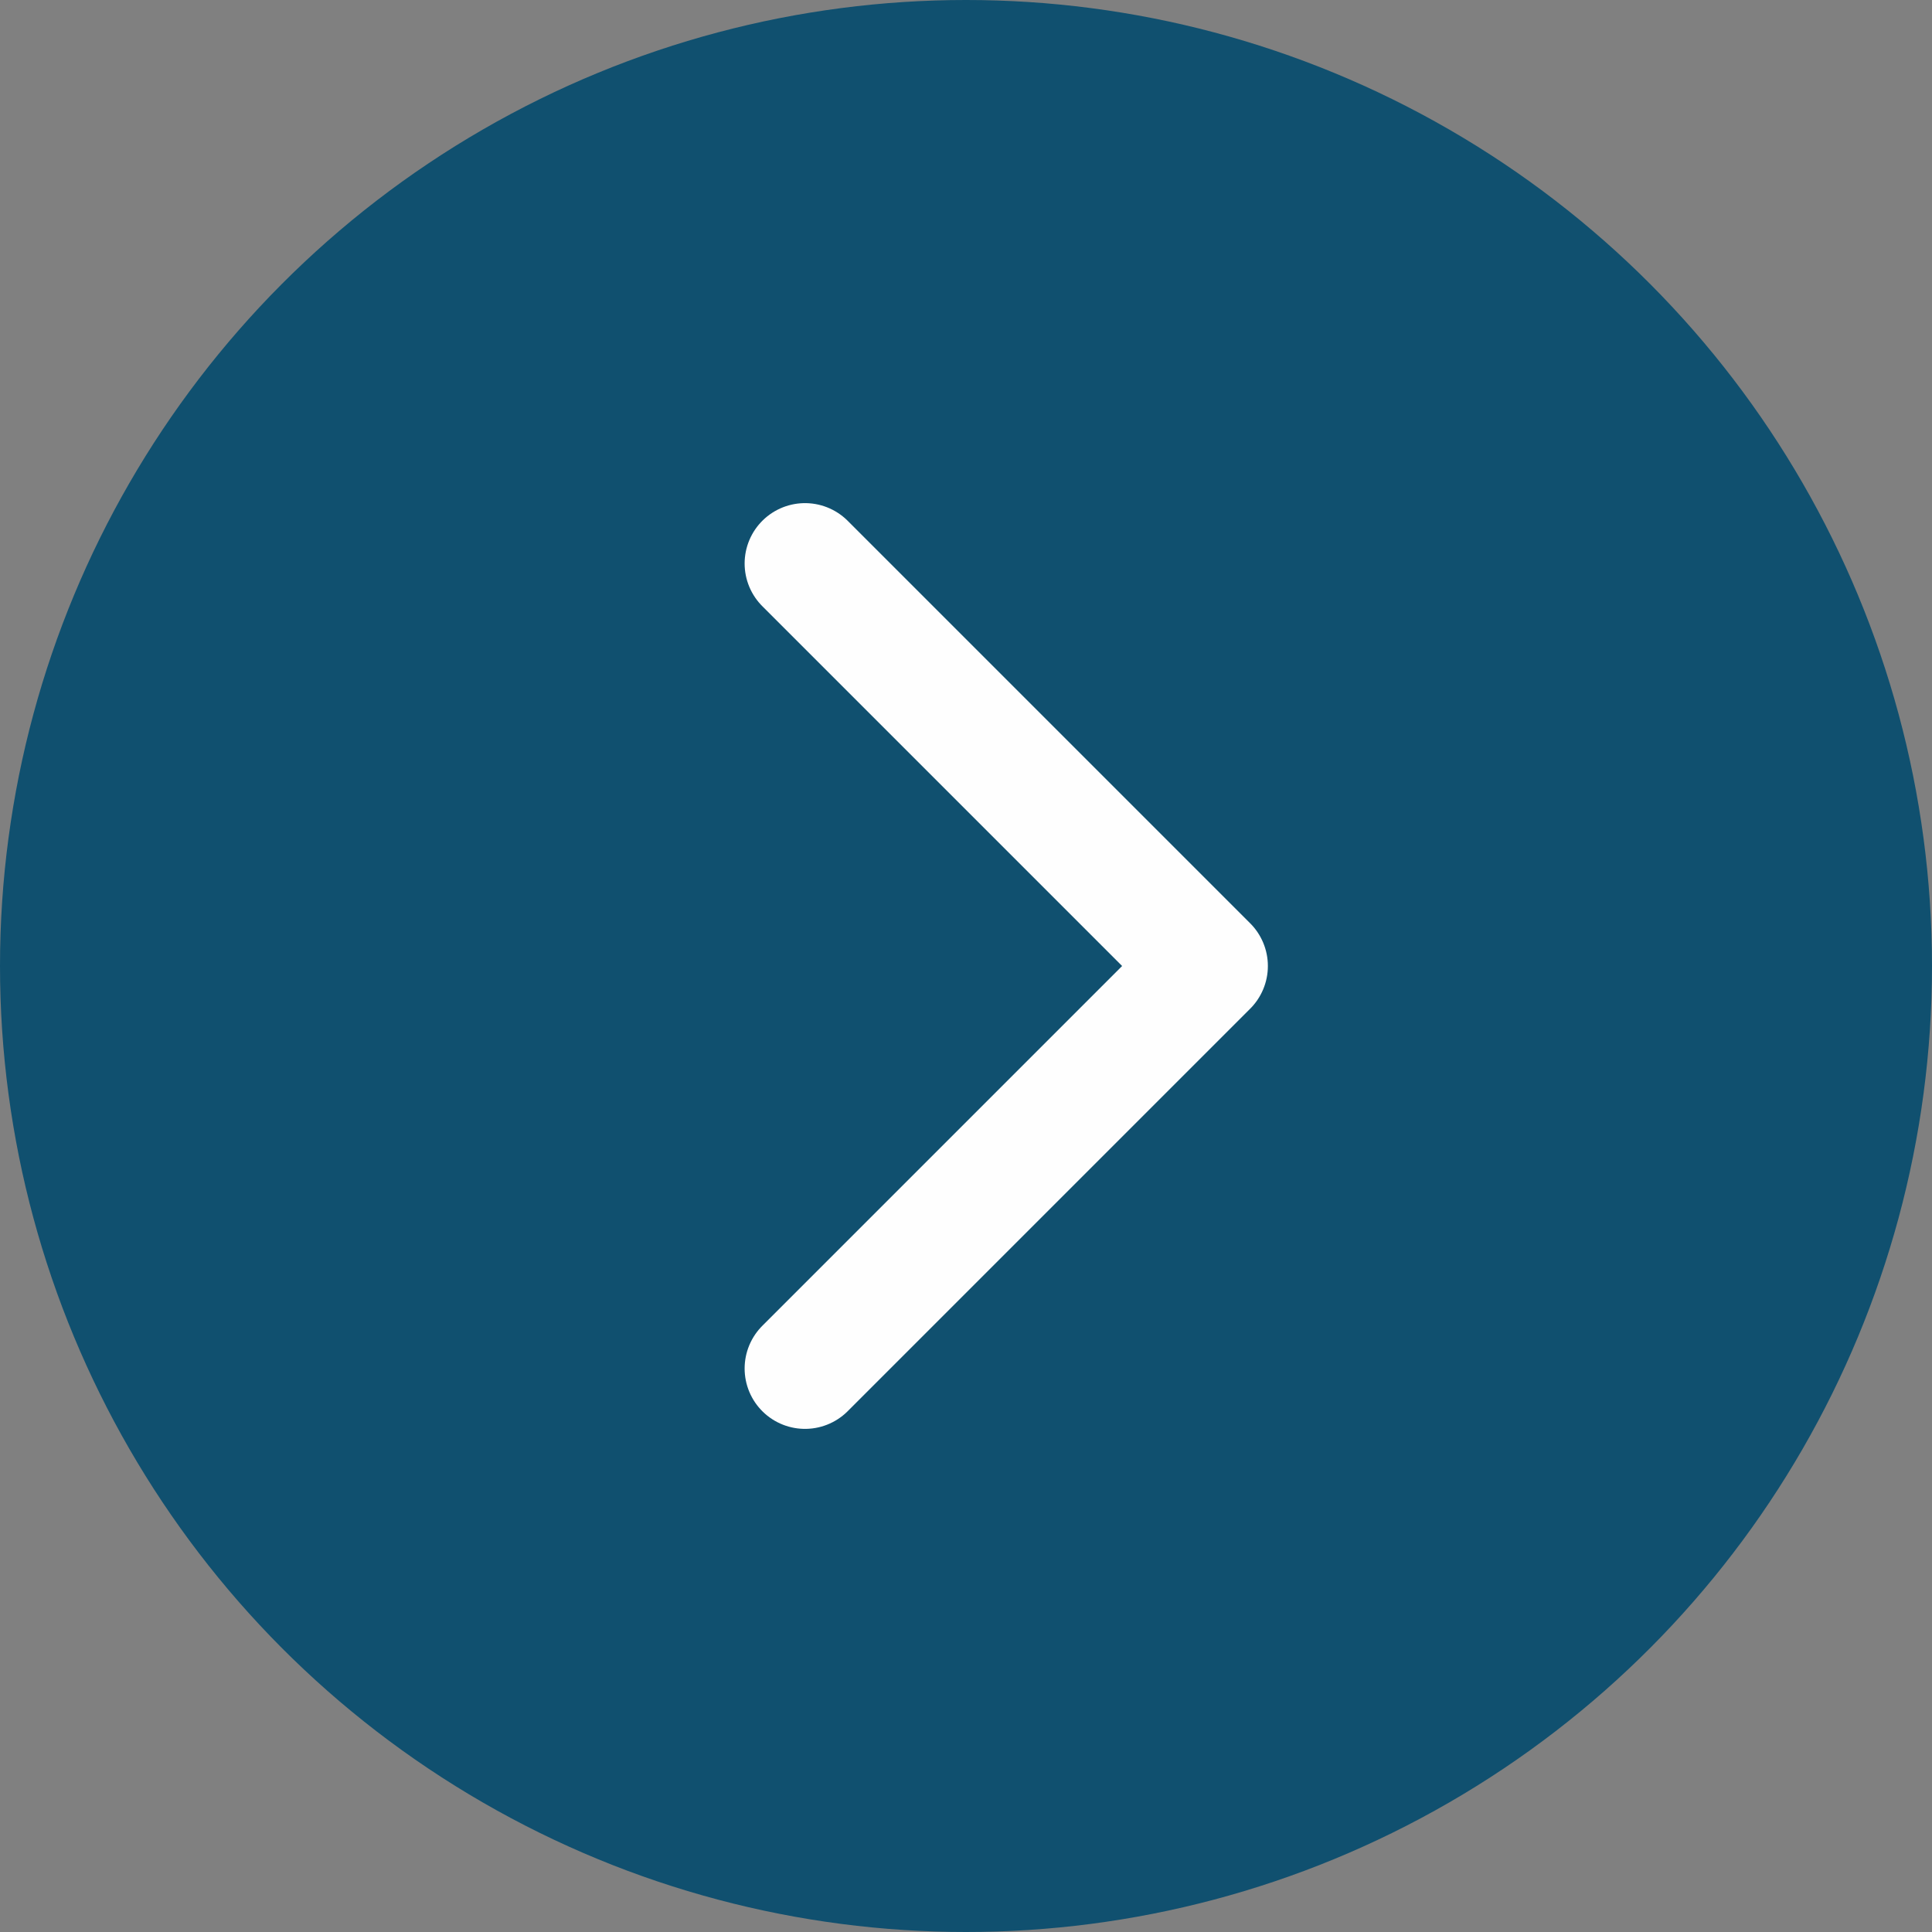 <svg width="48" height="48" fill="none" xmlns="http://www.w3.org/2000/svg"><rect width="100%" height="100%" fill="#808080" stroke="none"/><circle cx="24" cy="24" r="24" fill="#10506F"/><path d="m20 14 10 10-10 10" stroke="#FEFEFE" stroke-width="3" stroke-linecap="round" stroke-linejoin="round"/></svg>
